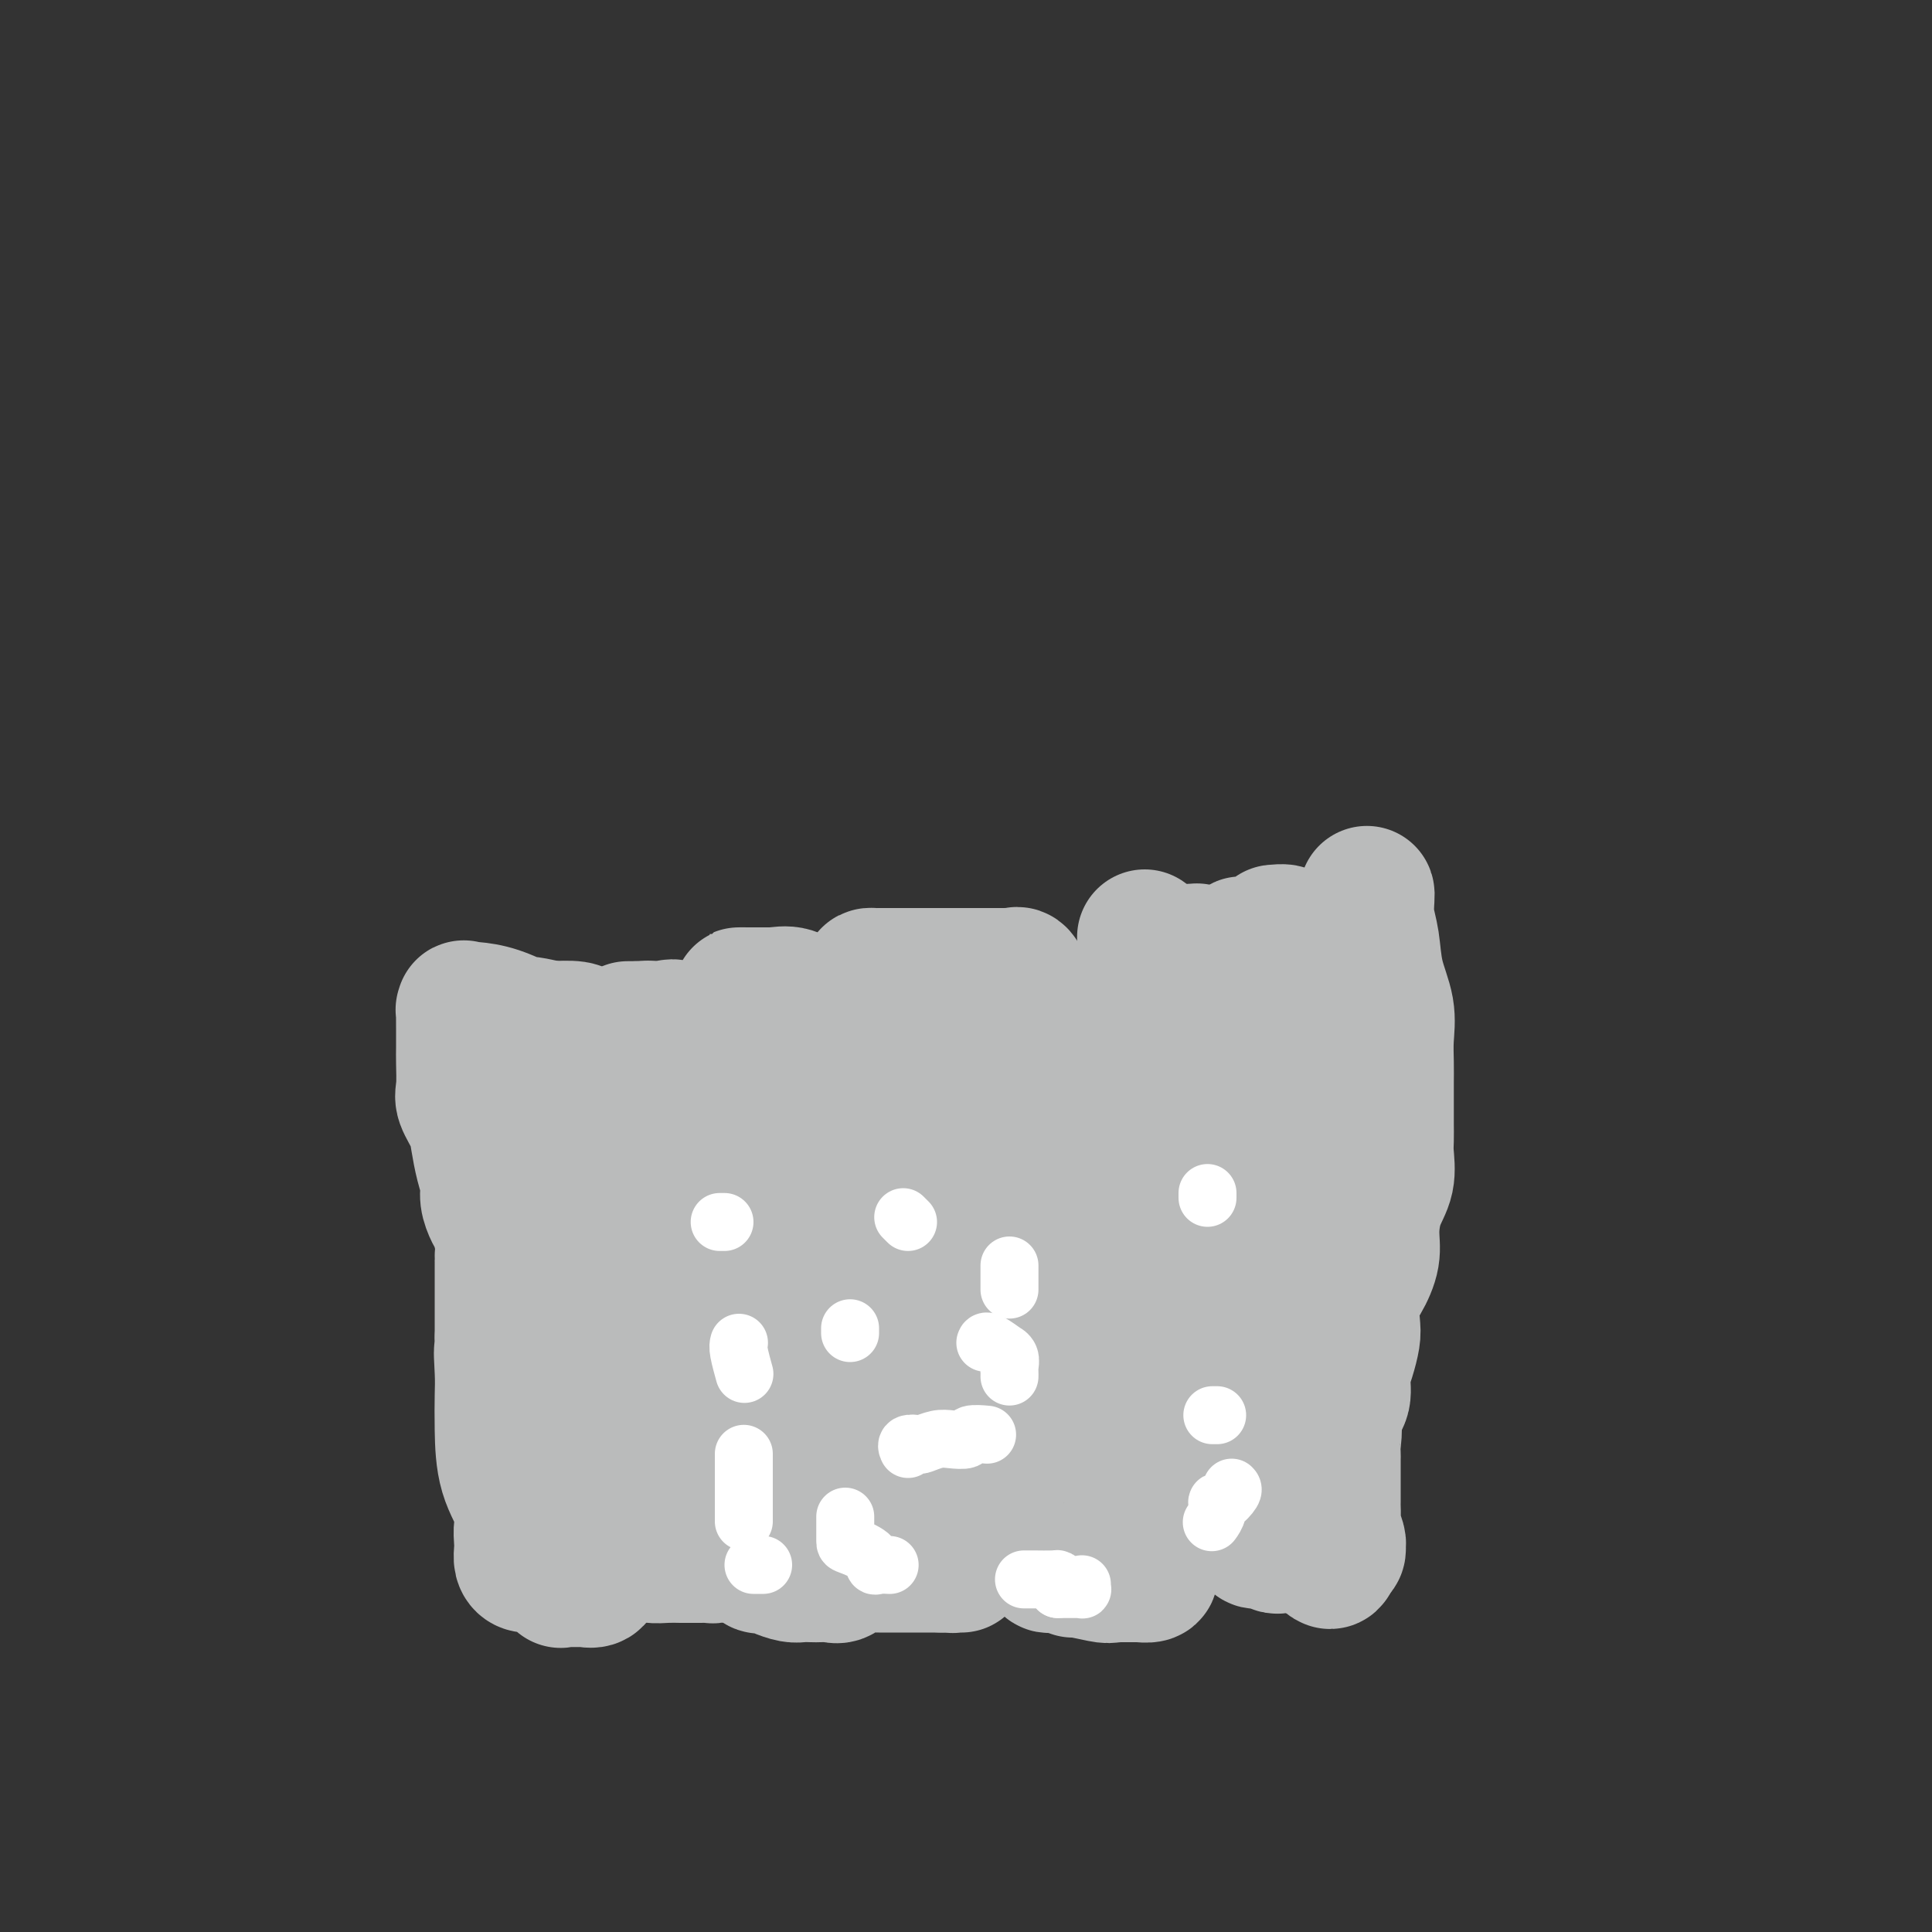 <svg viewBox='0 0 400 400' version='1.1' xmlns='http://www.w3.org/2000/svg' xmlns:xlink='http://www.w3.org/1999/xlink'><rect x="0" y="0" width="400" height="400" fill="#333333" stroke="none"/><g fill='none' stroke='#BABBBB' stroke-width='28' stroke-linecap='round' stroke-linejoin='round'><path d='M283,185c0.027,0.077 0.053,0.154 0,1c-0.053,0.846 -0.186,2.462 0,4c0.186,1.538 0.691,2.998 1,5c0.309,2.002 0.423,4.547 1,7c0.577,2.453 1.619,4.816 2,7c0.381,2.184 0.102,4.190 0,6c-0.102,1.810 -0.027,3.425 0,5c0.027,1.575 0.007,3.109 0,4c-0.007,0.891 -0.002,1.140 0,2c0.002,0.860 0.001,2.331 0,3c-0.001,0.669 -0.001,0.537 0,1c0.001,0.463 0.002,1.523 0,2c-0.002,0.477 -0.007,0.373 0,1c0.007,0.627 0.026,1.987 0,3c-0.026,1.013 -0.096,1.680 0,3c0.096,1.320 0.360,3.294 0,5c-0.360,1.706 -1.344,3.143 -2,5c-0.656,1.857 -0.985,4.132 -1,6c-0.015,1.868 0.284,3.328 0,5c-0.284,1.672 -1.151,3.556 -2,5c-0.849,1.444 -1.682,2.447 -2,4c-0.318,1.553 -0.122,3.654 0,5c0.122,1.346 0.171,1.935 0,3c-0.171,1.065 -0.561,2.605 -1,4c-0.439,1.395 -0.926,2.645 -1,4c-0.074,1.355 0.265,2.816 0,4c-0.265,1.184 -1.132,2.092 -2,3'/><path d='M276,292c-1.702,8.181 -0.456,4.635 0,4c0.456,-0.635 0.122,1.642 0,3c-0.122,1.358 -0.033,1.796 0,2c0.033,0.204 0.009,0.175 0,1c-0.009,0.825 -0.002,2.505 0,3c0.002,0.495 0.001,-0.196 0,0c-0.001,0.196 -0.000,1.280 0,2c0.000,0.720 0.000,1.075 0,1c-0.000,-0.075 -0.001,-0.579 0,0c0.001,0.579 0.004,2.242 0,3c-0.004,0.758 -0.015,0.610 0,1c0.015,0.390 0.056,1.319 0,2c-0.056,0.681 -0.211,1.114 0,2c0.211,0.886 0.786,2.223 1,3c0.214,0.777 0.068,0.992 0,1c-0.068,0.008 -0.057,-0.190 0,0c0.057,0.190 0.159,0.769 0,1c-0.159,0.231 -0.580,0.116 -1,0'/><path d='M276,321c-0.376,4.470 -1.316,1.145 -2,0c-0.684,-1.145 -1.113,-0.111 -2,0c-0.887,0.111 -2.230,-0.703 -3,-1c-0.770,-0.297 -0.965,-0.079 -1,0c-0.035,0.079 0.089,0.017 0,0c-0.089,-0.017 -0.391,0.009 -1,0c-0.609,-0.009 -1.526,-0.054 -2,0c-0.474,0.054 -0.505,0.207 -1,0c-0.495,-0.207 -1.453,-0.775 -2,-1c-0.547,-0.225 -0.682,-0.108 -1,0c-0.318,0.108 -0.817,0.209 -1,0c-0.183,-0.209 -0.049,-0.726 0,-1c0.049,-0.274 0.013,-0.306 0,-1c-0.013,-0.694 -0.004,-2.050 0,-3c0.004,-0.950 0.001,-1.495 0,-3c-0.001,-1.505 -0.000,-3.970 0,-6c0.000,-2.030 0.000,-3.623 0,-6c-0.000,-2.377 -0.000,-5.536 0,-8c0.000,-2.464 0.000,-4.232 0,-6'/><path d='M260,285c0.000,-6.272 0.000,-5.951 0,-7c-0.000,-1.049 -0.000,-3.467 0,-6c0.000,-2.533 0.000,-5.180 0,-7c-0.000,-1.820 -0.000,-2.813 0,-4c0.000,-1.187 0.000,-2.569 0,-4c-0.000,-1.431 -0.000,-2.911 0,-4c0.000,-1.089 0.001,-1.787 0,-3c-0.001,-1.213 -0.003,-2.942 0,-5c0.003,-2.058 0.011,-4.446 0,-6c-0.011,-1.554 -0.041,-2.274 0,-4c0.041,-1.726 0.152,-4.460 0,-6c-0.152,-1.540 -0.566,-1.888 -1,-3c-0.434,-1.112 -0.887,-2.988 -1,-4c-0.113,-1.012 0.113,-1.160 0,-2c-0.113,-0.840 -0.566,-2.372 -1,-3c-0.434,-0.628 -0.848,-0.353 -1,-1c-0.152,-0.647 -0.041,-2.215 0,-3c0.041,-0.785 0.011,-0.787 0,-1c-0.011,-0.213 -0.003,-0.637 0,-1c0.003,-0.363 0.001,-0.664 0,-1c-0.001,-0.336 -0.001,-0.706 0,-1c0.001,-0.294 0.003,-0.513 0,-1c-0.003,-0.487 -0.011,-1.244 0,-2c0.011,-0.756 0.041,-1.511 0,-2c-0.041,-0.489 -0.155,-0.711 0,-1c0.155,-0.289 0.577,-0.644 1,-1'/><path d='M257,202c-0.286,-12.840 0.499,-3.441 1,0c0.501,3.441 0.717,0.922 1,0c0.283,-0.922 0.634,-0.247 1,0c0.366,0.247 0.745,0.066 1,0c0.255,-0.066 0.384,-0.018 1,0c0.616,0.018 1.720,0.005 2,0c0.280,-0.005 -0.265,-0.000 0,0c0.265,0.000 1.340,-0.003 2,0c0.660,0.003 0.905,0.012 1,0c0.095,-0.012 0.042,-0.046 0,-1c-0.042,-0.954 -0.071,-2.830 0,-4c0.071,-1.170 0.243,-1.634 0,-2c-0.243,-0.366 -0.902,-0.634 -1,-1c-0.098,-0.366 0.366,-0.832 0,-1c-0.366,-0.168 -1.562,-0.040 -2,0c-0.438,0.040 -0.117,-0.010 0,0c0.117,0.010 0.032,0.080 0,1c-0.032,0.920 -0.009,2.692 0,4c0.009,1.308 0.005,2.154 0,3'/><path d='M264,201c-0.375,1.328 -0.313,1.149 0,2c0.313,0.851 0.876,2.731 1,4c0.124,1.269 -0.192,1.926 0,3c0.192,1.074 0.891,2.565 1,3c0.109,0.435 -0.373,-0.185 0,0c0.373,0.185 1.602,1.176 2,2c0.398,0.824 -0.034,1.482 0,2c0.034,0.518 0.535,0.895 1,1c0.465,0.105 0.895,-0.062 1,0c0.105,0.062 -0.115,0.353 0,1c0.115,0.647 0.566,1.652 1,2c0.434,0.348 0.853,0.041 1,0c0.147,-0.041 0.023,0.186 0,0c-0.023,-0.186 0.054,-0.784 0,-2c-0.054,-1.216 -0.241,-3.048 -1,-4c-0.759,-0.952 -2.091,-1.022 -3,-2c-0.909,-0.978 -1.396,-2.864 -2,-4c-0.604,-1.136 -1.327,-1.523 -2,-2c-0.673,-0.477 -1.296,-1.045 -2,-2c-0.704,-0.955 -1.488,-2.297 -2,-3c-0.512,-0.703 -0.753,-0.766 -1,-1c-0.247,-0.234 -0.499,-0.638 -1,-1c-0.501,-0.362 -1.250,-0.681 -2,-1'/><path d='M256,199c-2.309,-2.702 -0.582,-1.456 0,-1c0.582,0.456 0.020,0.123 -1,0c-1.020,-0.123 -2.497,-0.037 -3,0c-0.503,0.037 -0.032,0.024 0,0c0.032,-0.024 -0.373,-0.059 -1,0c-0.627,0.059 -1.475,0.212 -2,0c-0.525,-0.212 -0.728,-0.789 -1,-1c-0.272,-0.211 -0.612,-0.057 -1,0c-0.388,0.057 -0.825,0.016 -1,0c-0.175,-0.016 -0.087,-0.008 0,0'/><path d='M237,194c-0.001,0.684 -0.001,1.367 0,2c0.001,0.633 0.004,1.215 0,2c-0.004,0.785 -0.015,1.773 0,3c0.015,1.227 0.057,2.694 0,4c-0.057,1.306 -0.211,2.453 0,3c0.211,0.547 0.789,0.494 1,2c0.211,1.506 0.057,4.570 0,6c-0.057,1.430 -0.015,1.228 0,2c0.015,0.772 0.004,2.520 0,4c-0.004,1.480 -0.001,2.691 0,4c0.001,1.309 0.000,2.715 0,4c-0.000,1.285 -0.000,2.449 0,4c0.000,1.551 0.000,3.488 0,5c-0.000,1.512 -0.000,2.600 0,4c0.000,1.400 0.001,3.112 0,5c-0.001,1.888 -0.003,3.952 0,6c0.003,2.048 0.011,4.080 0,6c-0.011,1.920 -0.041,3.727 0,6c0.041,2.273 0.155,5.011 0,7c-0.155,1.989 -0.577,3.229 -1,5c-0.423,1.771 -0.847,4.075 -1,6c-0.153,1.925 -0.033,3.473 0,5c0.033,1.527 -0.019,3.034 0,4c0.019,0.966 0.110,1.390 0,2c-0.110,0.610 -0.422,1.405 0,3c0.422,1.595 1.577,3.988 2,5c0.423,1.012 0.113,0.642 0,1c-0.113,0.358 -0.031,1.442 0,2c0.031,0.558 0.009,0.588 0,1c-0.009,0.412 -0.004,1.206 0,2'/><path d='M238,309c0.155,18.552 0.042,7.433 0,4c-0.042,-3.433 -0.012,0.820 0,3c0.012,2.180 0.005,2.287 0,3c-0.005,0.713 -0.010,2.033 0,3c0.010,0.967 0.033,1.579 0,2c-0.033,0.421 -0.124,0.649 0,1c0.124,0.351 0.461,0.826 0,1c-0.461,0.174 -1.722,0.047 -2,0c-0.278,-0.047 0.425,-0.013 0,0c-0.425,0.013 -1.979,0.004 -3,0c-1.021,-0.004 -1.511,-0.002 -2,0'/><path d='M231,326c-1.466,0.220 -1.632,0.269 -3,0c-1.368,-0.269 -3.939,-0.857 -5,-1c-1.061,-0.143 -0.613,0.157 -1,0c-0.387,-0.157 -1.610,-0.773 -2,-1c-0.390,-0.227 0.054,-0.064 0,0c-0.054,0.064 -0.607,0.030 -1,0c-0.393,-0.030 -0.628,-0.058 -1,0c-0.372,0.058 -0.882,0.200 -1,0c-0.118,-0.200 0.157,-0.743 0,-1c-0.157,-0.257 -0.746,-0.228 -1,-1c-0.254,-0.772 -0.173,-2.345 0,-3c0.173,-0.655 0.439,-0.391 0,-1c-0.439,-0.609 -1.581,-2.091 -2,-4c-0.419,-1.909 -0.114,-4.244 0,-6c0.114,-1.756 0.038,-2.934 0,-5c-0.038,-2.066 -0.038,-5.019 0,-8c0.038,-2.981 0.115,-5.990 0,-9c-0.115,-3.010 -0.423,-6.022 0,-8c0.423,-1.978 1.577,-2.922 2,-5c0.423,-2.078 0.114,-5.290 0,-7c-0.114,-1.710 -0.033,-1.917 0,-2c0.033,-0.083 0.016,-0.041 0,0'/><path d='M216,252c0.061,-1.005 0.121,-2.011 0,-3c-0.121,-0.989 -0.425,-1.963 0,-3c0.425,-1.037 1.579,-2.138 2,-3c0.421,-0.862 0.110,-1.487 0,-3c-0.110,-1.513 -0.019,-3.915 0,-5c0.019,-1.085 -0.033,-0.854 0,-1c0.033,-0.146 0.153,-0.669 0,-1c-0.153,-0.331 -0.577,-0.470 -1,-1c-0.423,-0.530 -0.845,-1.451 -1,-2c-0.155,-0.549 -0.042,-0.726 0,-1c0.042,-0.274 0.012,-0.646 0,-1c-0.012,-0.354 -0.007,-0.689 0,-1c0.007,-0.311 0.017,-0.597 0,-1c-0.017,-0.403 -0.061,-0.924 0,-1c0.061,-0.076 0.227,0.292 0,0c-0.227,-0.292 -0.846,-1.244 -1,-2c-0.154,-0.756 0.157,-1.315 0,-2c-0.157,-0.685 -0.782,-1.496 -1,-2c-0.218,-0.504 -0.030,-0.699 0,-1c0.030,-0.301 -0.097,-0.706 0,-1c0.097,-0.294 0.418,-0.477 0,-1c-0.418,-0.523 -1.576,-1.388 -2,-2c-0.424,-0.612 -0.114,-0.973 0,-1c0.114,-0.027 0.033,0.278 0,0c-0.033,-0.278 -0.016,-1.139 0,-2'/><path d='M212,211c-0.928,-3.891 -0.249,-1.620 0,-1c0.249,0.620 0.067,-0.411 0,-1c-0.067,-0.589 -0.018,-0.737 0,-1c0.018,-0.263 0.006,-0.643 0,-1c-0.006,-0.357 -0.004,-0.692 0,-1c0.004,-0.308 0.012,-0.590 0,-1c-0.012,-0.410 -0.044,-0.947 0,-1c0.044,-0.053 0.166,0.378 0,0c-0.166,-0.378 -0.618,-1.565 -1,-2c-0.382,-0.435 -0.694,-0.116 -1,0c-0.306,0.116 -0.608,0.031 -1,0c-0.392,-0.031 -0.875,-0.008 -1,0c-0.125,0.008 0.107,0.002 0,0c-0.107,-0.002 -0.554,-0.001 -1,0'/><path d='M207,202c-0.753,-0.000 -0.635,-0.000 -1,0c-0.365,0.000 -1.211,0.000 -2,0c-0.789,-0.000 -1.520,-0.000 -2,0c-0.480,0.000 -0.710,0.000 -1,0c-0.290,-0.000 -0.639,-0.000 -1,0c-0.361,0.000 -0.735,0.000 -1,0c-0.265,-0.000 -0.422,-0.000 -1,0c-0.578,0.000 -1.578,0.000 -2,0c-0.422,-0.000 -0.266,-0.000 -1,0c-0.734,0.000 -2.358,0.000 -3,0c-0.642,-0.000 -0.303,-0.000 -1,0c-0.697,0.000 -2.429,0.000 -3,0c-0.571,-0.000 0.020,-0.000 0,0c-0.020,0.000 -0.649,0.000 -1,0c-0.351,-0.000 -0.423,-0.000 -1,0c-0.577,0.000 -1.660,0.000 -2,0c-0.340,-0.000 0.063,-0.000 0,0c-0.063,0.000 -0.591,0.002 -1,0c-0.409,-0.002 -0.698,-0.006 -1,0c-0.302,0.006 -0.617,0.022 -1,0c-0.383,-0.022 -0.834,-0.083 -1,0c-0.166,0.083 -0.047,0.309 0,1c0.047,0.691 0.024,1.845 0,3'/><path d='M180,206c0.473,1.146 2.154,2.009 3,3c0.846,0.991 0.857,2.108 1,3c0.143,0.892 0.418,1.559 1,3c0.582,1.441 1.470,3.655 2,5c0.530,1.345 0.703,1.822 1,3c0.297,1.178 0.719,3.056 1,4c0.281,0.944 0.423,0.955 1,2c0.577,1.045 1.590,3.126 2,4c0.410,0.874 0.217,0.543 0,1c-0.217,0.457 -0.457,1.703 0,3c0.457,1.297 1.611,2.646 2,4c0.389,1.354 0.013,2.714 0,4c-0.013,1.286 0.336,2.499 0,5c-0.336,2.501 -1.358,6.289 -2,9c-0.642,2.711 -0.904,4.346 -1,6c-0.096,1.654 -0.026,3.326 0,4c0.026,0.674 0.007,0.348 0,1c-0.007,0.652 -0.002,2.280 0,4c0.002,1.720 0.000,3.530 0,5c-0.000,1.470 -0.000,2.599 0,4c0.000,1.401 0.000,3.074 0,4c-0.000,0.926 -0.000,1.105 0,2c0.000,0.895 0.000,2.504 0,4c-0.000,1.496 -0.000,2.877 0,4c0.000,1.123 0.000,1.988 0,3c-0.000,1.012 -0.000,2.173 0,3c0.000,0.827 0.000,1.321 0,2c-0.000,0.679 -0.000,1.543 0,2c0.000,0.457 0.000,0.508 0,1c-0.000,0.492 -0.000,1.426 0,2c0.000,0.574 0.000,0.787 0,1'/><path d='M191,311c-0.469,10.891 -0.141,3.120 0,1c0.141,-2.120 0.097,1.412 0,3c-0.097,1.588 -0.246,1.233 0,1c0.246,-0.233 0.888,-0.343 1,0c0.112,0.343 -0.306,1.140 0,2c0.306,0.860 1.335,1.785 2,2c0.665,0.215 0.966,-0.278 1,0c0.034,0.278 -0.198,1.328 0,2c0.198,0.672 0.828,0.965 1,1c0.172,0.035 -0.113,-0.187 0,0c0.113,0.187 0.624,0.782 1,1c0.376,0.218 0.616,0.058 1,0c0.384,-0.058 0.911,-0.016 1,0c0.089,0.016 -0.260,0.004 -1,0c-0.740,-0.004 -1.870,-0.002 -3,0'/><path d='M195,324c-1.276,-0.000 -2.467,-0.000 -3,0c-0.533,0.000 -0.410,0.000 -1,0c-0.590,-0.000 -1.894,-0.000 -3,0c-1.106,0.000 -2.015,0.001 -3,0c-0.985,-0.001 -2.046,-0.002 -3,0c-0.954,0.002 -1.803,0.008 -2,0c-0.197,-0.008 0.257,-0.030 0,0c-0.257,0.030 -1.223,0.113 -2,0c-0.777,-0.113 -1.363,-0.423 -2,0c-0.637,0.423 -1.326,1.577 -2,2c-0.674,0.423 -1.334,0.114 -2,0c-0.666,-0.114 -1.337,-0.033 -2,0c-0.663,0.033 -1.319,0.019 -2,0c-0.681,-0.019 -1.387,-0.044 -2,0c-0.613,0.044 -1.134,0.157 -2,0c-0.866,-0.157 -2.078,-0.585 -3,-1c-0.922,-0.415 -1.552,-0.816 -2,-1c-0.448,-0.184 -0.712,-0.150 -1,0c-0.288,0.150 -0.599,0.415 -1,0c-0.401,-0.415 -0.892,-1.509 -1,-2c-0.108,-0.491 0.167,-0.380 0,-1c-0.167,-0.620 -0.777,-1.970 -1,-3c-0.223,-1.030 -0.060,-1.739 0,-2c0.060,-0.261 0.017,-0.075 0,0c-0.017,0.075 -0.009,0.037 0,0'/><path d='M154,312c-0.001,0.179 -0.001,0.358 0,0c0.001,-0.358 0.004,-1.253 0,-2c-0.004,-0.747 -0.016,-1.348 0,-2c0.016,-0.652 0.061,-1.357 0,-2c-0.061,-0.643 -0.226,-1.223 0,-2c0.226,-0.777 0.845,-1.749 1,-3c0.155,-1.251 -0.155,-2.779 0,-4c0.155,-1.221 0.774,-2.135 1,-3c0.226,-0.865 0.061,-1.681 0,-3c-0.061,-1.319 -0.016,-3.140 0,-4c0.016,-0.860 0.004,-0.759 0,-2c-0.004,-1.241 -0.001,-3.822 0,-5c0.001,-1.178 0.000,-0.951 0,-2c-0.000,-1.049 0.000,-3.374 0,-5c-0.000,-1.626 -0.001,-2.553 0,-4c0.001,-1.447 0.003,-3.413 0,-5c-0.003,-1.587 -0.011,-2.796 0,-4c0.011,-1.204 0.041,-2.404 0,-4c-0.041,-1.596 -0.154,-3.590 0,-5c0.154,-1.410 0.576,-2.237 1,-3c0.424,-0.763 0.850,-1.461 1,-2c0.150,-0.539 0.026,-0.920 0,-1c-0.026,-0.080 0.048,0.142 0,-1c-0.048,-1.142 -0.219,-3.646 0,-5c0.219,-1.354 0.828,-1.557 1,-2c0.172,-0.443 -0.094,-1.127 0,-2c0.094,-0.873 0.547,-1.937 1,-3'/><path d='M160,232c0.637,-2.995 0.230,-0.981 0,-1c-0.230,-0.019 -0.282,-2.071 0,-3c0.282,-0.929 0.899,-0.736 1,-1c0.101,-0.264 -0.313,-0.987 0,-2c0.313,-1.013 1.352,-2.318 2,-3c0.648,-0.682 0.906,-0.740 1,-1c0.094,-0.260 0.024,-0.720 0,-1c-0.024,-0.280 -0.003,-0.378 0,-1c0.003,-0.622 -0.013,-1.767 0,-2c0.013,-0.233 0.056,0.445 0,0c-0.056,-0.445 -0.211,-2.014 0,-3c0.211,-0.986 0.789,-1.388 1,-2c0.211,-0.612 0.057,-1.434 0,-2c-0.057,-0.566 -0.016,-0.876 0,-1c0.016,-0.124 0.008,-0.062 0,0'/><path d='M165,209c0.534,-3.817 -0.630,-1.860 -1,-1c-0.370,0.860 0.055,0.623 0,0c-0.055,-0.623 -0.588,-1.631 -1,-2c-0.412,-0.369 -0.701,-0.099 -1,0c-0.299,0.099 -0.609,0.026 -1,0c-0.391,-0.026 -0.864,-0.007 -1,0c-0.136,0.007 0.066,0.002 0,0c-0.066,-0.002 -0.398,-0.001 -1,0c-0.602,0.001 -1.472,0.000 -2,0c-0.528,-0.000 -0.712,-0.000 -1,0c-0.288,0.000 -0.678,0.001 -1,0c-0.322,-0.001 -0.576,-0.002 -1,0c-0.424,0.002 -1.017,0.008 -1,0c0.017,-0.008 0.645,-0.030 2,0c1.355,0.030 3.437,0.113 5,0c1.563,-0.113 2.608,-0.423 4,0c1.392,0.423 3.132,1.577 4,2c0.868,0.423 0.862,0.113 1,0c0.138,-0.113 0.418,-0.030 1,0c0.582,0.030 1.465,0.008 2,0c0.535,-0.008 0.721,-0.002 1,0c0.279,0.002 0.651,0.001 1,0c0.349,-0.001 0.674,-0.000 1,0'/><path d='M175,208c3.475,0.521 1.663,0.822 1,1c-0.663,0.178 -0.178,0.233 0,1c0.178,0.767 0.049,2.247 0,4c-0.049,1.753 -0.017,3.781 0,5c0.017,1.219 0.018,1.630 0,3c-0.018,1.370 -0.056,3.699 0,5c0.056,1.301 0.208,1.575 0,3c-0.208,1.425 -0.774,4.000 -1,6c-0.226,2.000 -0.113,3.423 0,4c0.113,0.577 0.226,0.306 0,2c-0.226,1.694 -0.792,5.351 -1,7c-0.208,1.649 -0.060,1.289 0,2c0.060,0.711 0.030,2.491 0,4c-0.030,1.509 -0.061,2.746 0,4c0.061,1.254 0.212,2.525 0,4c-0.212,1.475 -0.789,3.155 -1,5c-0.211,1.845 -0.056,3.856 0,5c0.056,1.144 0.013,1.423 0,2c-0.013,0.577 0.003,1.454 0,2c-0.003,0.546 -0.027,0.762 0,1c0.027,0.238 0.105,0.496 0,1c-0.105,0.504 -0.392,1.252 0,2c0.392,0.748 1.464,1.497 2,2c0.536,0.503 0.536,0.761 1,2c0.464,1.239 1.392,3.460 2,4c0.608,0.540 0.895,-0.599 1,0c0.105,0.599 0.028,2.938 0,4c-0.028,1.062 -0.008,0.848 0,1c0.008,0.152 0.002,0.670 0,1c-0.002,0.330 -0.001,0.474 0,1c0.001,0.526 0.000,1.436 0,2c-0.000,0.564 -0.000,0.782 0,1'/><path d='M179,299c0.978,3.015 0.423,1.551 0,1c-0.423,-0.551 -0.712,-0.190 -1,0c-0.288,0.190 -0.573,0.210 -1,1c-0.427,0.790 -0.996,2.349 -1,3c-0.004,0.651 0.556,0.394 0,1c-0.556,0.606 -2.229,2.074 -3,3c-0.771,0.926 -0.641,1.311 -1,2c-0.359,0.689 -1.206,1.681 -2,2c-0.794,0.319 -1.536,-0.037 -2,0c-0.464,0.037 -0.650,0.465 -1,1c-0.350,0.535 -0.864,1.177 -3,2c-2.136,0.823 -5.894,1.827 -8,3c-2.106,1.173 -2.561,2.514 -3,3c-0.439,0.486 -0.863,0.116 -1,0c-0.137,-0.116 0.011,0.021 0,0c-0.011,-0.021 -0.182,-0.202 -1,0c-0.818,0.202 -2.284,0.786 -3,1c-0.716,0.214 -0.684,0.057 -1,0c-0.316,-0.057 -0.980,-0.014 -2,0c-1.020,0.014 -2.395,0.001 -3,0c-0.605,-0.001 -0.438,0.011 -1,0c-0.562,-0.011 -1.852,-0.044 -3,0c-1.148,0.044 -2.155,0.166 -3,0c-0.845,-0.166 -1.527,-0.619 -2,-1c-0.473,-0.381 -0.736,-0.691 -1,-1'/><path d='M132,320c-3.349,-0.055 -1.223,0.306 -1,0c0.223,-0.306 -1.457,-1.281 -2,-2c-0.543,-0.719 0.051,-1.182 0,-2c-0.051,-0.818 -0.747,-1.991 -1,-3c-0.253,-1.009 -0.062,-1.853 0,-2c0.062,-0.147 -0.004,0.405 0,-2c0.004,-2.405 0.078,-7.766 0,-10c-0.078,-2.234 -0.308,-1.341 0,-2c0.308,-0.659 1.154,-2.870 2,-6c0.846,-3.130 1.691,-7.180 2,-10c0.309,-2.820 0.083,-4.410 0,-6c-0.083,-1.590 -0.022,-3.179 0,-5c0.022,-1.821 0.006,-3.873 0,-7c-0.006,-3.127 -0.002,-7.331 0,-10c0.002,-2.669 0.003,-3.805 0,-5c-0.003,-1.195 -0.008,-2.450 0,-3c0.008,-0.550 0.030,-0.396 0,-1c-0.030,-0.604 -0.113,-1.965 0,-3c0.113,-1.035 0.423,-1.744 0,-3c-0.423,-1.256 -1.577,-3.057 -2,-4c-0.423,-0.943 -0.113,-1.026 0,-1c0.113,0.026 0.030,0.162 0,0c-0.030,-0.162 -0.008,-0.621 0,-1c0.008,-0.379 0.002,-0.679 0,-1c-0.002,-0.321 -0.001,-0.663 0,-1c0.001,-0.337 0.000,-0.668 0,-1c-0.000,-0.332 -0.000,-0.666 0,-1c0.000,-0.334 0.000,-0.667 0,-1'/><path d='M130,227c-0.309,-8.517 -0.083,-2.810 0,-1c0.083,1.810 0.022,-0.276 0,-1c-0.022,-0.724 -0.006,-0.087 0,0c0.006,0.087 0.001,-0.376 0,-1c-0.001,-0.624 0.003,-1.410 0,-2c-0.003,-0.590 -0.012,-0.985 0,-1c0.012,-0.015 0.046,0.348 0,0c-0.046,-0.348 -0.171,-1.407 0,-2c0.171,-0.593 0.638,-0.718 1,-1c0.362,-0.282 0.618,-0.720 1,-1c0.382,-0.280 0.890,-0.401 1,-1c0.110,-0.599 -0.179,-1.677 0,-2c0.179,-0.323 0.824,0.110 1,0c0.176,-0.110 -0.118,-0.761 0,-1c0.118,-0.239 0.647,-0.064 1,0c0.353,0.064 0.529,0.018 1,0c0.471,-0.018 1.235,-0.009 2,0'/><path d='M138,213c1.465,-0.774 1.627,-0.207 2,0c0.373,0.207 0.958,0.056 1,0c0.042,-0.056 -0.459,-0.015 -1,0c-0.541,0.015 -1.120,0.004 -2,0c-0.880,-0.004 -2.059,-0.001 -3,0c-0.941,0.001 -1.644,0.000 -2,0c-0.356,-0.000 -0.365,-0.000 -1,0c-0.635,0.000 -1.896,0.000 -2,0c-0.104,-0.000 0.948,-0.000 2,0'/><path d='M132,213c-0.397,0.736 3.112,2.575 5,4c1.888,1.425 2.155,2.434 3,3c0.845,0.566 2.269,0.688 3,1c0.731,0.312 0.769,0.815 1,1c0.231,0.185 0.654,0.050 1,0c0.346,-0.050 0.616,-0.017 1,0c0.384,0.017 0.882,0.019 1,0c0.118,-0.019 -0.142,-0.060 -1,0c-0.858,0.060 -2.312,0.219 -3,0c-0.688,-0.219 -0.611,-0.818 -1,-1c-0.389,-0.182 -1.245,0.052 -2,0c-0.755,-0.052 -1.410,-0.391 -2,-1c-0.590,-0.609 -1.114,-1.487 -2,-2c-0.886,-0.513 -2.134,-0.659 -3,-1c-0.866,-0.341 -1.351,-0.875 -2,-1c-0.649,-0.125 -1.462,0.160 -2,0c-0.538,-0.160 -0.799,-0.765 -1,-1c-0.201,-0.235 -0.341,-0.102 -1,0c-0.659,0.102 -1.836,0.172 -3,0c-1.164,-0.172 -2.313,-0.585 -3,-1c-0.687,-0.415 -0.910,-0.833 -2,-1c-1.090,-0.167 -3.045,-0.084 -5,0'/><path d='M114,213c-6.079,-1.513 -5.275,-0.797 -6,-1c-0.725,-0.203 -2.979,-1.325 -5,-2c-2.021,-0.675 -3.810,-0.901 -5,-1c-1.190,-0.099 -1.783,-0.070 -2,0c-0.217,0.070 -0.058,0.179 0,0c0.058,-0.179 0.016,-0.648 0,0c-0.016,0.648 -0.006,2.413 0,4c0.006,1.587 0.008,2.998 0,4c-0.008,1.002 -0.027,1.596 0,3c0.027,1.404 0.101,3.617 0,5c-0.101,1.383 -0.377,1.935 0,3c0.377,1.065 1.407,2.644 2,4c0.593,1.356 0.750,2.489 1,4c0.250,1.511 0.591,3.400 1,5c0.409,1.600 0.884,2.910 1,4c0.116,1.090 -0.127,1.960 0,3c0.127,1.040 0.622,2.251 1,3c0.378,0.749 0.637,1.037 1,2c0.363,0.963 0.829,2.603 1,4c0.171,1.397 0.046,2.553 0,3c-0.046,0.447 -0.012,0.187 0,1c0.012,0.813 0.003,2.698 0,4c-0.003,1.302 -0.001,2.019 0,3c0.001,0.981 0.000,2.226 0,3c-0.000,0.774 -0.000,1.078 0,2c0.000,0.922 0.000,2.461 0,4'/><path d='M104,277c1.238,10.397 0.332,4.389 0,3c-0.332,-1.389 -0.092,1.839 0,4c0.092,2.161 0.035,3.253 0,5c-0.035,1.747 -0.048,4.148 0,7c0.048,2.852 0.157,6.153 1,9c0.843,2.847 2.421,5.239 3,7c0.579,1.761 0.157,2.893 0,4c-0.157,1.107 -0.051,2.191 0,3c0.051,0.809 0.047,1.343 0,2c-0.047,0.657 -0.138,1.437 0,2c0.138,0.563 0.506,0.907 1,1c0.494,0.093 1.115,-0.066 2,0c0.885,0.066 2.034,0.357 3,1c0.966,0.643 1.751,1.636 2,2c0.249,0.364 -0.036,0.097 0,0c0.036,-0.097 0.395,-0.025 1,0c0.605,0.025 1.457,0.001 2,0c0.543,-0.001 0.778,0.020 1,0c0.222,-0.020 0.431,-0.079 1,0c0.569,0.079 1.497,0.298 2,0c0.503,-0.298 0.580,-1.114 1,-2c0.420,-0.886 1.184,-1.843 2,-3c0.816,-1.157 1.683,-2.514 2,-4c0.317,-1.486 0.085,-3.102 0,-5c-0.085,-1.898 -0.023,-4.077 0,-6c0.023,-1.923 0.006,-3.590 0,-6c-0.006,-2.410 -0.002,-5.564 0,-8c0.002,-2.436 0.000,-4.156 0,-6c-0.000,-1.844 -0.000,-3.813 0,-6c0.000,-2.187 0.000,-4.594 0,-7'/><path d='M128,274c0.126,-7.470 0.441,-4.146 0,-5c-0.441,-0.854 -1.639,-5.885 -2,-8c-0.361,-2.115 0.113,-1.313 0,-2c-0.113,-0.687 -0.815,-2.863 -1,-4c-0.185,-1.137 0.147,-1.234 0,-3c-0.147,-1.766 -0.771,-5.203 -1,-7c-0.229,-1.797 -0.061,-1.956 0,-2c0.061,-0.044 0.016,0.028 0,-1c-0.016,-1.028 -0.004,-3.154 0,-4c0.004,-0.846 0.001,-0.412 0,-1c-0.001,-0.588 0.001,-2.199 0,-3c-0.001,-0.801 -0.004,-0.793 0,-1c0.004,-0.207 0.016,-0.629 0,-1c-0.016,-0.371 -0.060,-0.692 0,-1c0.060,-0.308 0.223,-0.604 0,-1c-0.223,-0.396 -0.833,-0.891 -1,-1c-0.167,-0.109 0.110,0.168 0,0c-0.110,-0.168 -0.606,-0.781 -1,-1c-0.394,-0.219 -0.688,-0.044 -1,0c-0.312,0.044 -0.644,-0.045 -1,0c-0.356,0.045 -0.736,0.222 -1,0c-0.264,-0.222 -0.411,-0.843 -1,-1c-0.589,-0.157 -1.620,0.150 -2,0c-0.380,-0.150 -0.109,-0.757 0,-1c0.109,-0.243 0.054,-0.121 0,0'/></g>
<g fill='none' stroke='#FFFFFF' stroke-width='12' stroke-linecap='round' stroke-linejoin='round'><path d='M250,248c0.000,-0.417 0.000,-0.833 0,-1c0.000,-0.167 0.000,-0.083 0,0'/><path d='M251,293c0.417,0.000 0.833,0.000 1,0c0.167,0.000 0.083,0.000 0,0'/><path d='M255,308c0.194,0.184 0.388,0.368 0,1c-0.388,0.632 -1.358,1.711 -2,2c-0.642,0.289 -0.956,-0.211 -1,0c-0.044,0.211 0.180,1.134 0,2c-0.180,0.866 -0.766,1.676 -1,2c-0.234,0.324 -0.117,0.162 0,0'/><path d='M150,253c-0.417,0.000 -0.833,0.000 -1,0c-0.167,0.000 -0.083,0.000 0,0'/><path d='M153,278c-0.111,0.400 -0.222,0.800 0,2c0.222,1.200 0.778,3.200 1,4c0.222,0.800 0.111,0.400 0,0'/><path d='M154,301c0.000,0.674 0.000,1.347 0,2c0.000,0.653 0.000,1.285 0,2c0.000,0.715 0.000,1.511 0,3c0.000,1.489 0.000,3.670 0,5c0.000,1.330 0.000,1.809 0,2c0.000,0.191 0.000,0.096 0,0'/><path d='M156,324c0.311,0.000 0.622,0.000 1,0c0.378,0.000 0.822,0.000 1,0c0.178,0.000 0.089,0.000 0,0'/><path d='M176,276c0.000,-0.417 0.000,-0.833 0,-1c0.000,-0.167 0.000,-0.083 0,0'/><path d='M188,253c-0.417,-0.417 -0.833,-0.833 -1,-1c-0.167,-0.167 -0.083,-0.083 0,0'/><path d='M204,278c0.075,-0.231 0.150,-0.461 1,0c0.850,0.461 2.477,1.615 3,2c0.523,0.385 -0.056,0.002 0,0c0.056,-0.002 0.747,0.378 1,1c0.253,0.622 0.068,1.486 0,2c-0.068,0.514 -0.018,0.677 0,1c0.018,0.323 0.005,0.807 0,1c-0.005,0.193 -0.003,0.097 0,0'/><path d='M204,297c0.329,0.030 0.658,0.060 0,0c-0.658,-0.060 -2.303,-0.208 -3,0c-0.697,0.208 -0.448,0.774 -1,1c-0.552,0.226 -1.907,0.112 -3,0c-1.093,-0.112 -1.925,-0.222 -3,0c-1.075,0.222 -2.393,0.778 -3,1c-0.607,0.222 -0.503,0.111 -1,0c-0.497,-0.111 -1.595,-0.222 -2,0c-0.405,0.222 -0.116,0.778 0,1c0.116,0.222 0.058,0.111 0,0'/><path d='M175,314c-0.000,0.524 -0.001,1.048 0,2c0.001,0.952 0.002,2.332 0,3c-0.002,0.668 -0.007,0.624 1,1c1.007,0.376 3.027,1.173 4,2c0.973,0.827 0.900,1.686 1,2c0.100,0.314 0.373,0.085 1,0c0.627,-0.085 1.608,-0.024 2,0c0.392,0.024 0.196,0.012 0,0'/><path d='M212,327c0.423,-0.006 0.845,-0.012 2,0c1.155,0.012 3.041,0.042 4,0c0.959,-0.042 0.989,-0.156 1,0c0.011,0.156 0.003,0.580 0,1c-0.003,0.420 -0.001,0.834 0,1c0.001,0.166 0.000,0.083 0,0'/><path d='M219,329c1.185,-0.002 2.370,-0.004 3,0c0.630,0.004 0.705,0.015 1,0c0.295,-0.015 0.811,-0.056 1,0c0.189,0.056 0.051,0.207 0,0c-0.051,-0.207 -0.015,-0.774 0,-1c0.015,-0.226 0.007,-0.113 0,0'/><path d='M209,267c0.000,-0.870 0.000,-1.739 0,-2c0.000,-0.261 0.000,0.088 0,0c-0.000,-0.088 0.000,-0.611 0,-1c0.000,-0.389 0.000,-0.643 0,-1c0.000,-0.357 -0.000,-0.816 0,-1c0.000,-0.184 0.000,-0.092 0,0'/></g>
</svg>